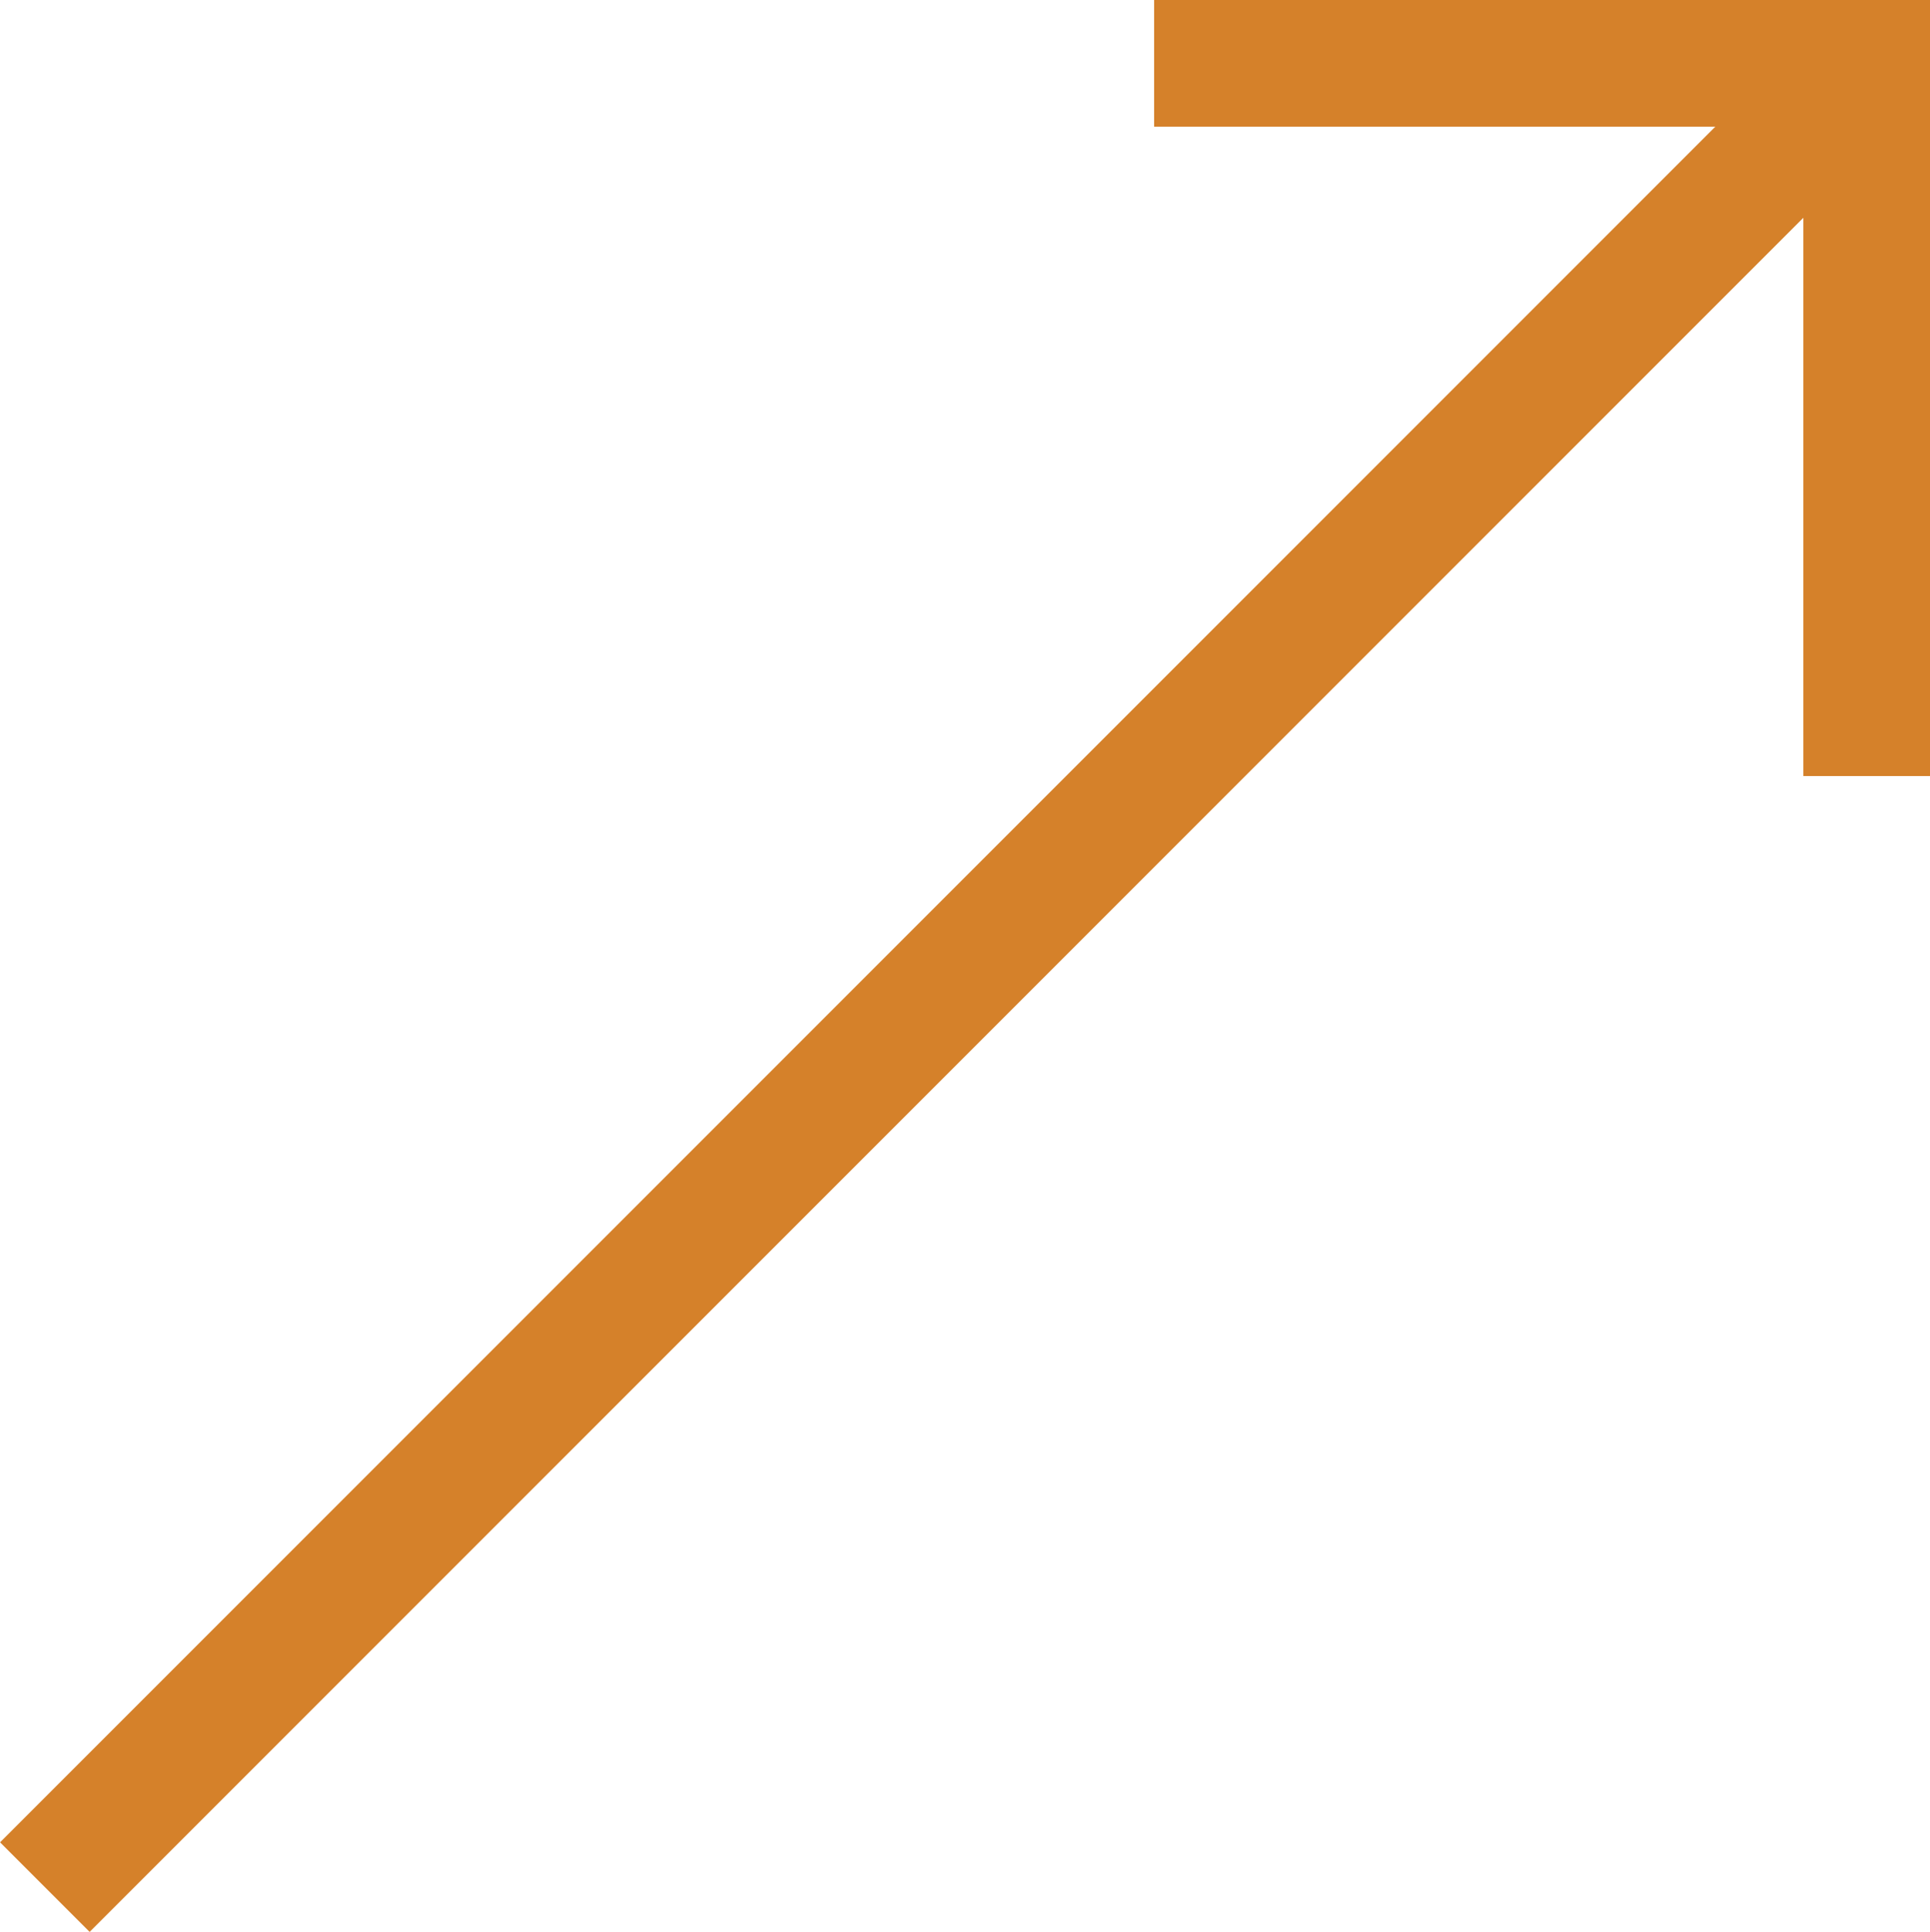 <svg xmlns="http://www.w3.org/2000/svg" width="15.236" height="15.248" viewBox="0 0 15.236 15.248">
  <g id="Group_38" data-name="Group 38" transform="translate(-1230.822 -3864.755)">
    <g id="Group_37" data-name="Group 37">
      <line id="Line_21" data-name="Line 21" y1="14.388" x2="14.388" transform="translate(1231.176 3865.261)" fill="none" stroke="#D5812A" stroke-miterlimit="10" stroke-width="1"/>
      <path id="Path_145" data-name="Path 145" d="M1239.933,3865.255h5.625v5.625" fill="none" stroke="#D5812A" stroke-miterlimit="10" stroke-width="1"/>
    </g>
  </g>
</svg>
